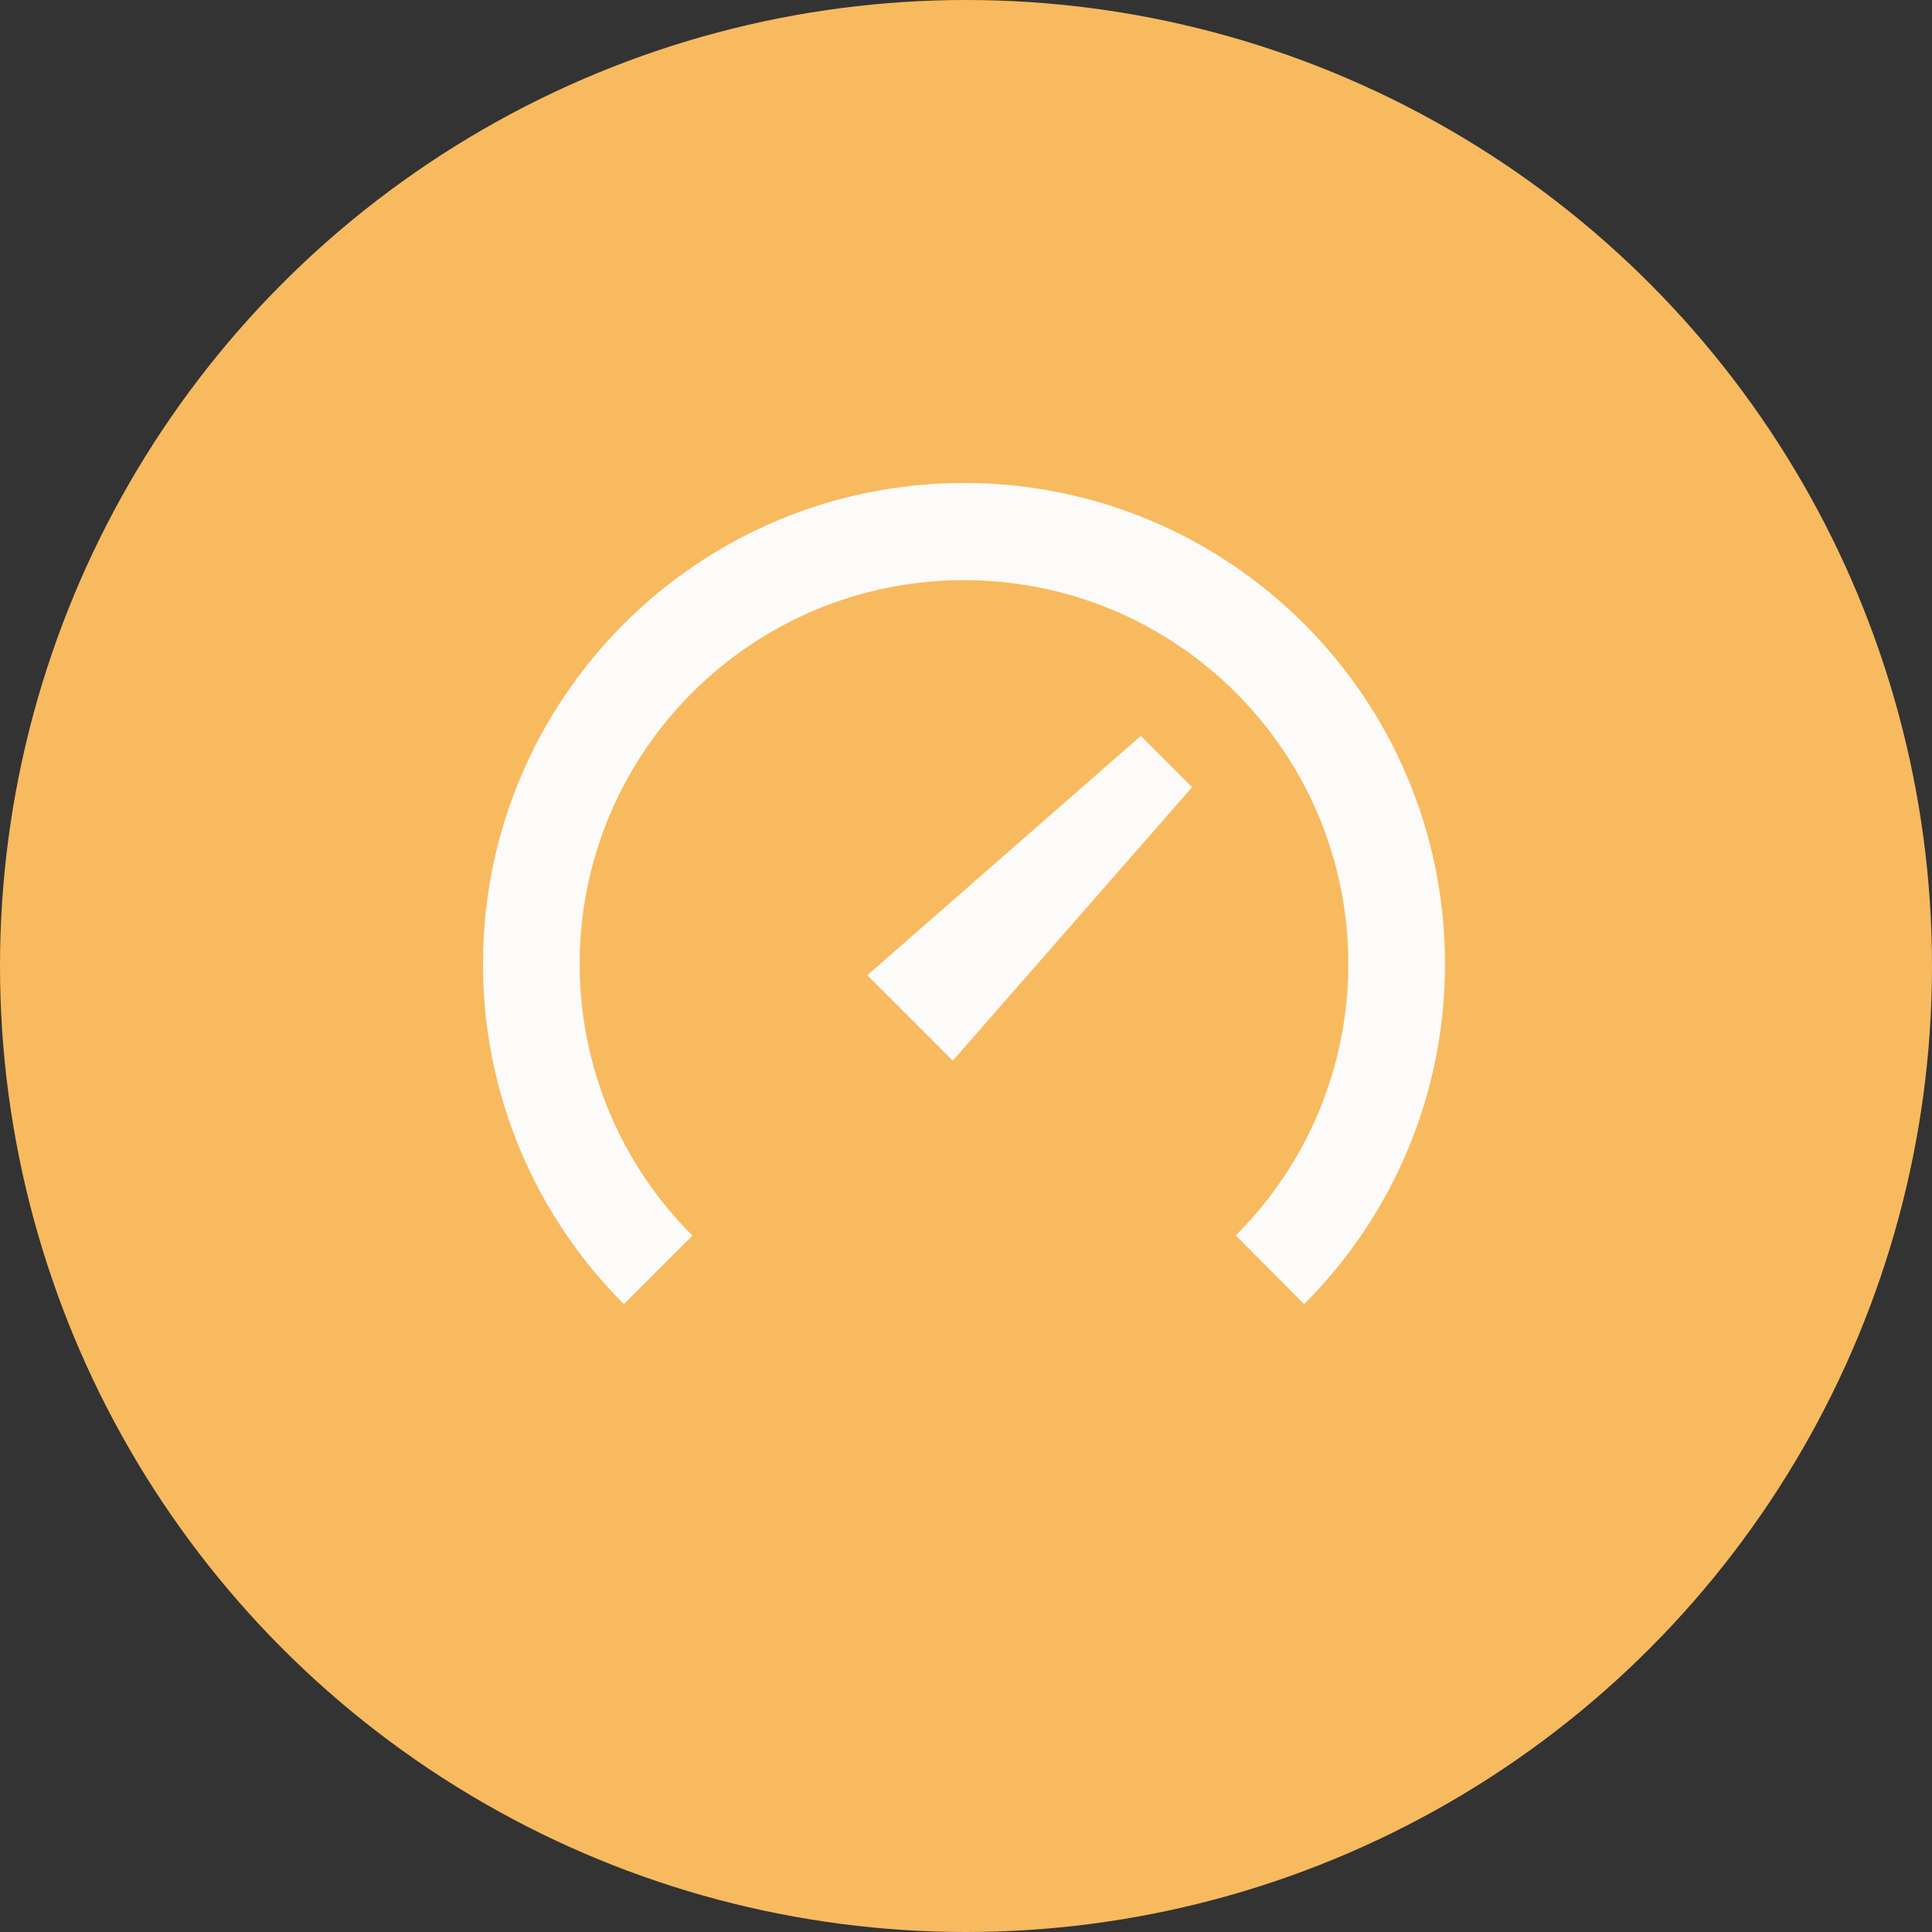 <?xml version="1.0" encoding="UTF-8"?> <svg xmlns="http://www.w3.org/2000/svg" width="80" height="80" viewBox="0 0 80 80" fill="none"><rect x="0" y="0" width="80" height="80" fill="#333333" stroke="none"/><circle cx="40" cy="40" r="40" fill="#F8BA5F"></circle><g clip-path="url(#clip0_3824_210209)"><path fill-rule="evenodd" clip-rule="evenodd" d="M54 54C55.852 52.153 57.321 49.957 58.322 47.54C59.323 45.123 59.837 42.532 59.834 39.916C59.834 28.917 50.916 20 39.916 20C28.917 20 20 28.917 20 39.916C19.997 42.533 20.51 45.123 21.511 47.541C22.513 49.957 23.982 52.153 25.834 54L28.672 51.162C27.19 49.688 26.015 47.936 25.213 46.006C24.412 44.076 24.001 42.006 24.003 39.916C24.003 31.139 31.128 24.023 39.916 24.023C48.705 24.023 55.831 31.139 55.831 39.916C55.833 42.005 55.422 44.072 54.623 46.001C53.823 47.93 52.649 49.681 51.169 51.155L54.001 54H54Z" fill="#FDFBF9"></path><path fill-rule="evenodd" clip-rule="evenodd" d="M39.453 43.919L35.914 40.381L47.238 30.473L49.361 32.596L39.453 43.919Z" fill="#FDFBF9"></path></g><defs><clipPath id="clip0_3824_210209"><rect width="39.833" height="34" fill="white" transform="translate(20 20)"></rect></clipPath></defs></svg> 